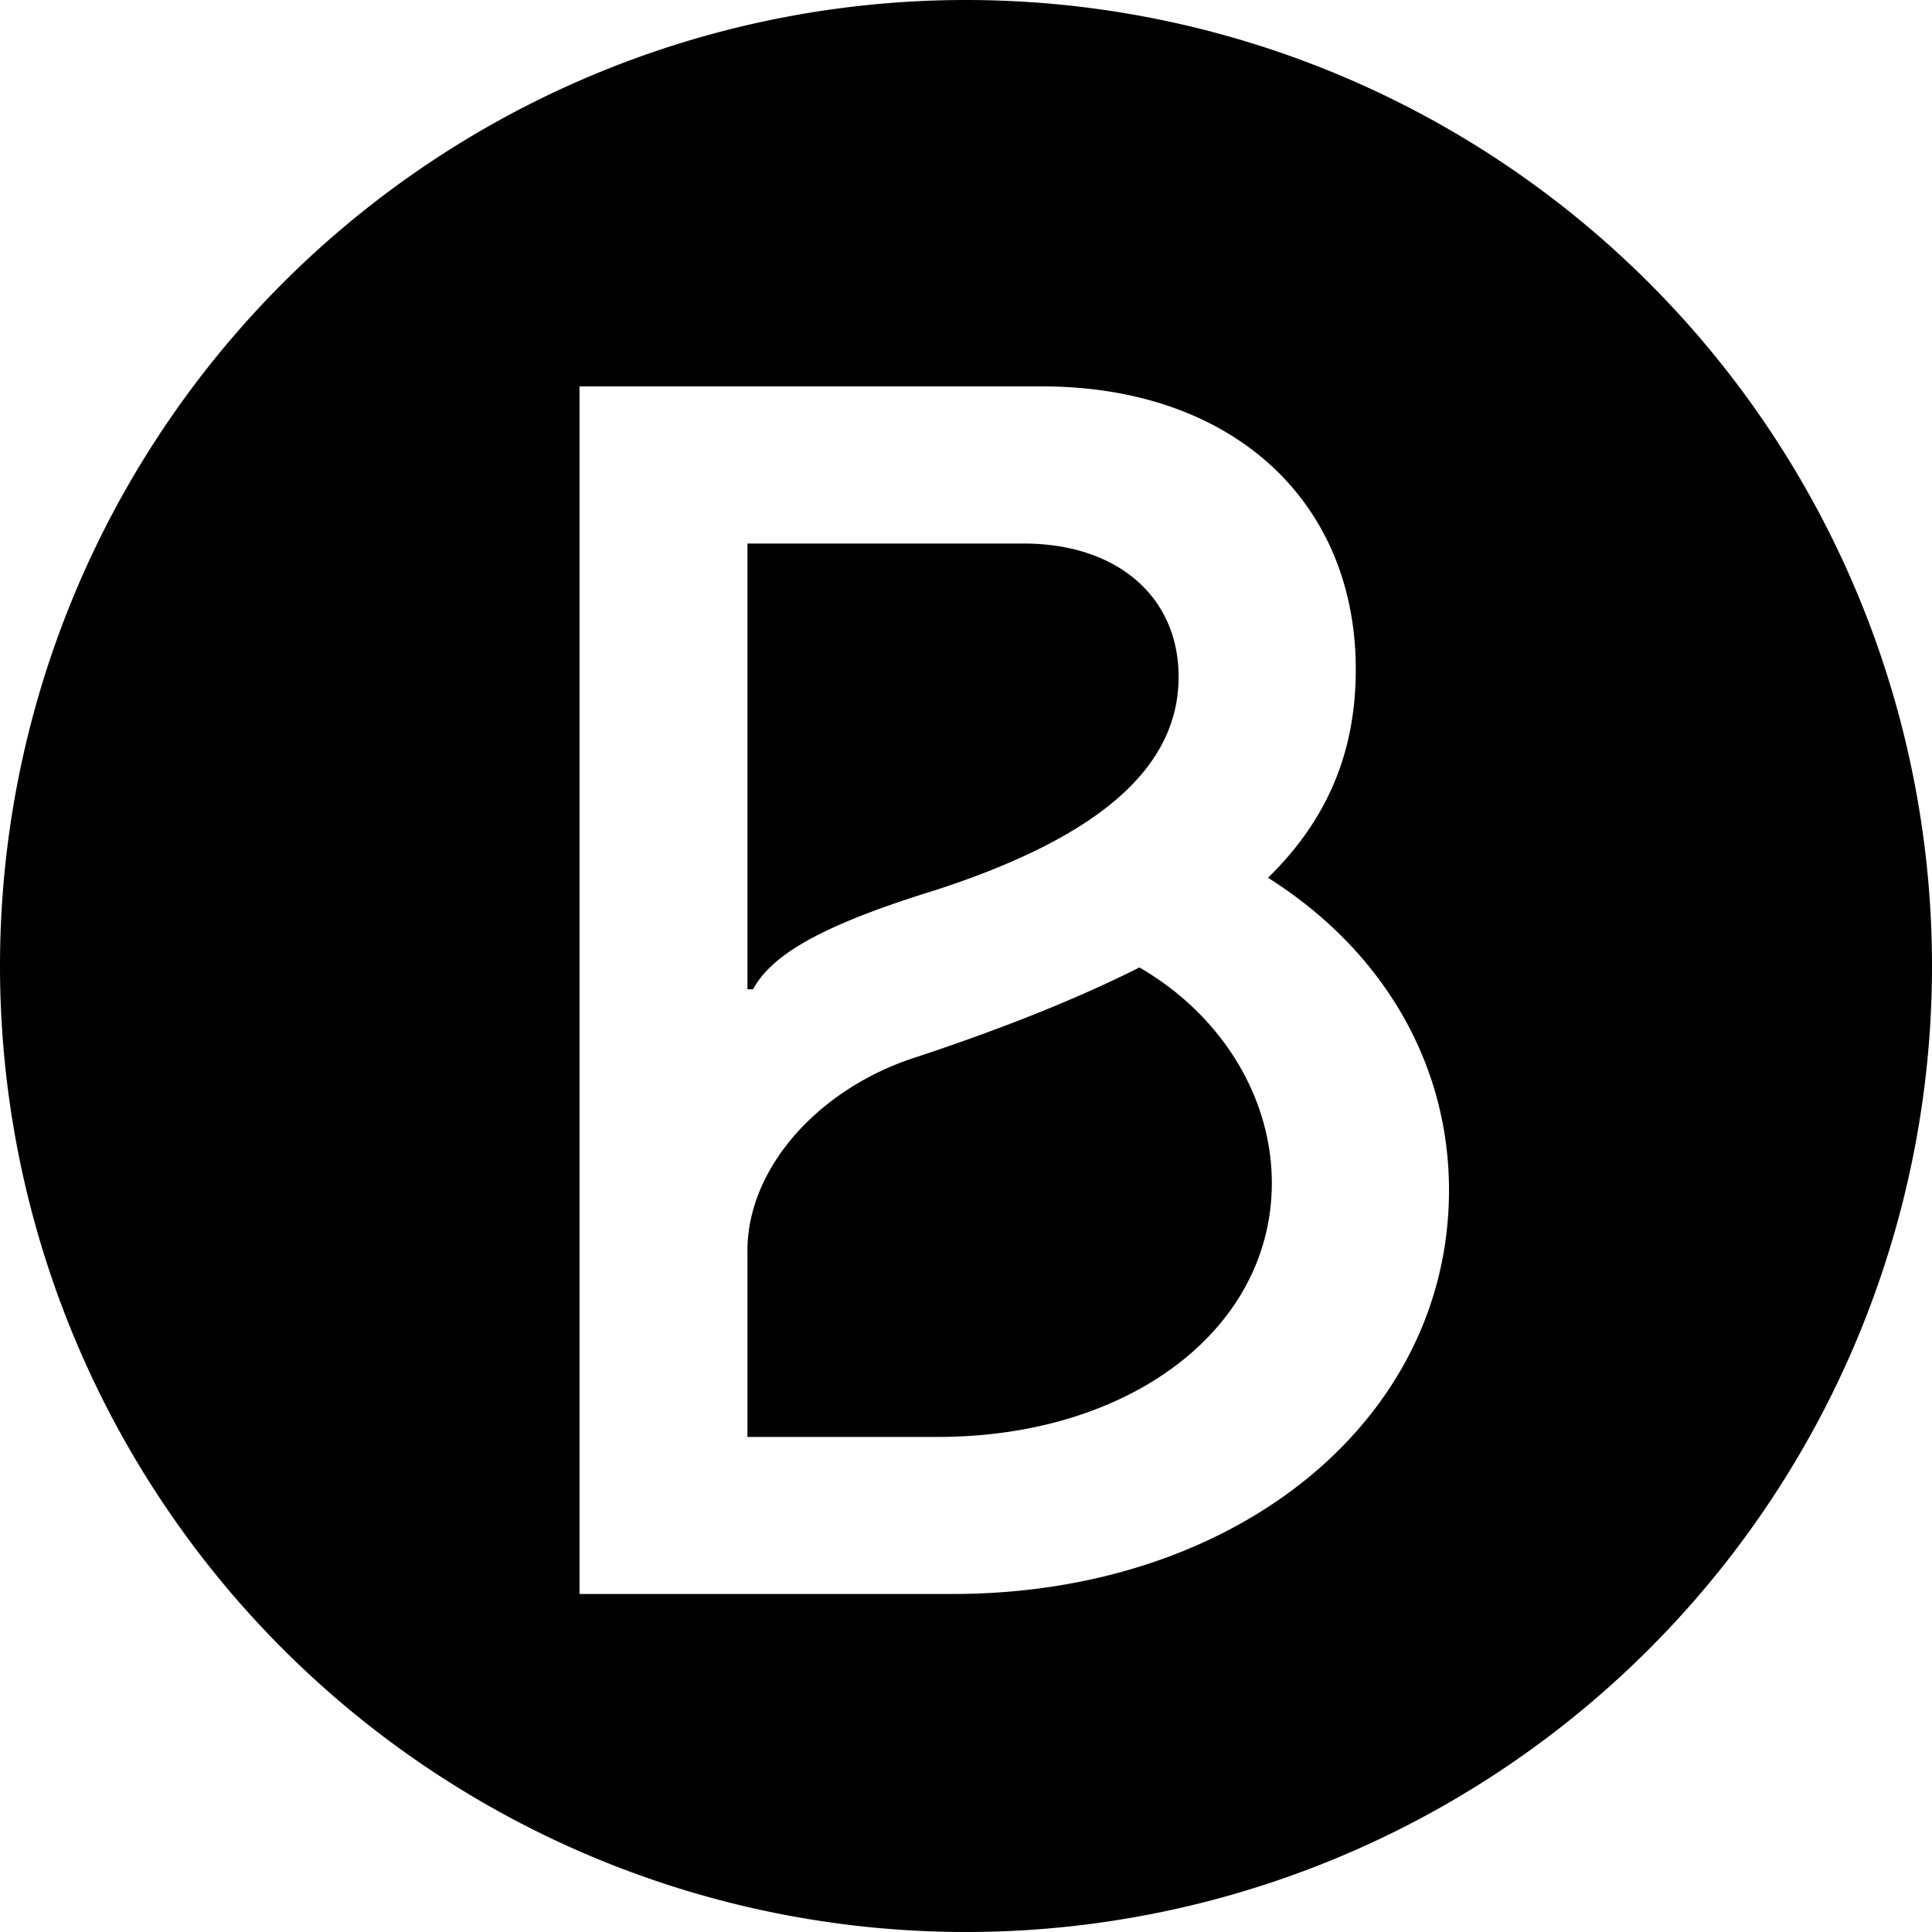 <?xml version="1.0" encoding="utf-8"?>
<!-- Generator: www.svgicons.com -->
<svg xmlns="http://www.w3.org/2000/svg" width="800" height="800" viewBox="0 0 24 24">
<path fill="currentColor" d="M12 0A12 12 0 0 0 0 12a12 12 0 0 0 12 12a12 12 0 0 0 12-12A12 12 0 0 0 12 0M7.2 4.8h5.747c2.34 0 3.895 1.406 3.895 3.516c0 1.022-.348 1.862-1.09 2.588C17.189 11.812 18 13.22 18 14.785c0 2.86-2.64 5.016-6.164 5.016H7.199v-15zm2.085 1.952v5.537h.07c.233-.432.858-.796 2.249-1.226c2.039-.659 3.037-1.52 3.037-2.655c0-.998-.766-1.656-1.924-1.656zm4.87 5.266c-.766.385-1.67.748-2.76 1.11c-1.229.387-2.11 1.386-2.11 2.407v2.315h2.365c2.387 0 4.149-1.34 4.149-3.155c0-1.067-.625-2.087-1.645-2.677z"/>
</svg>